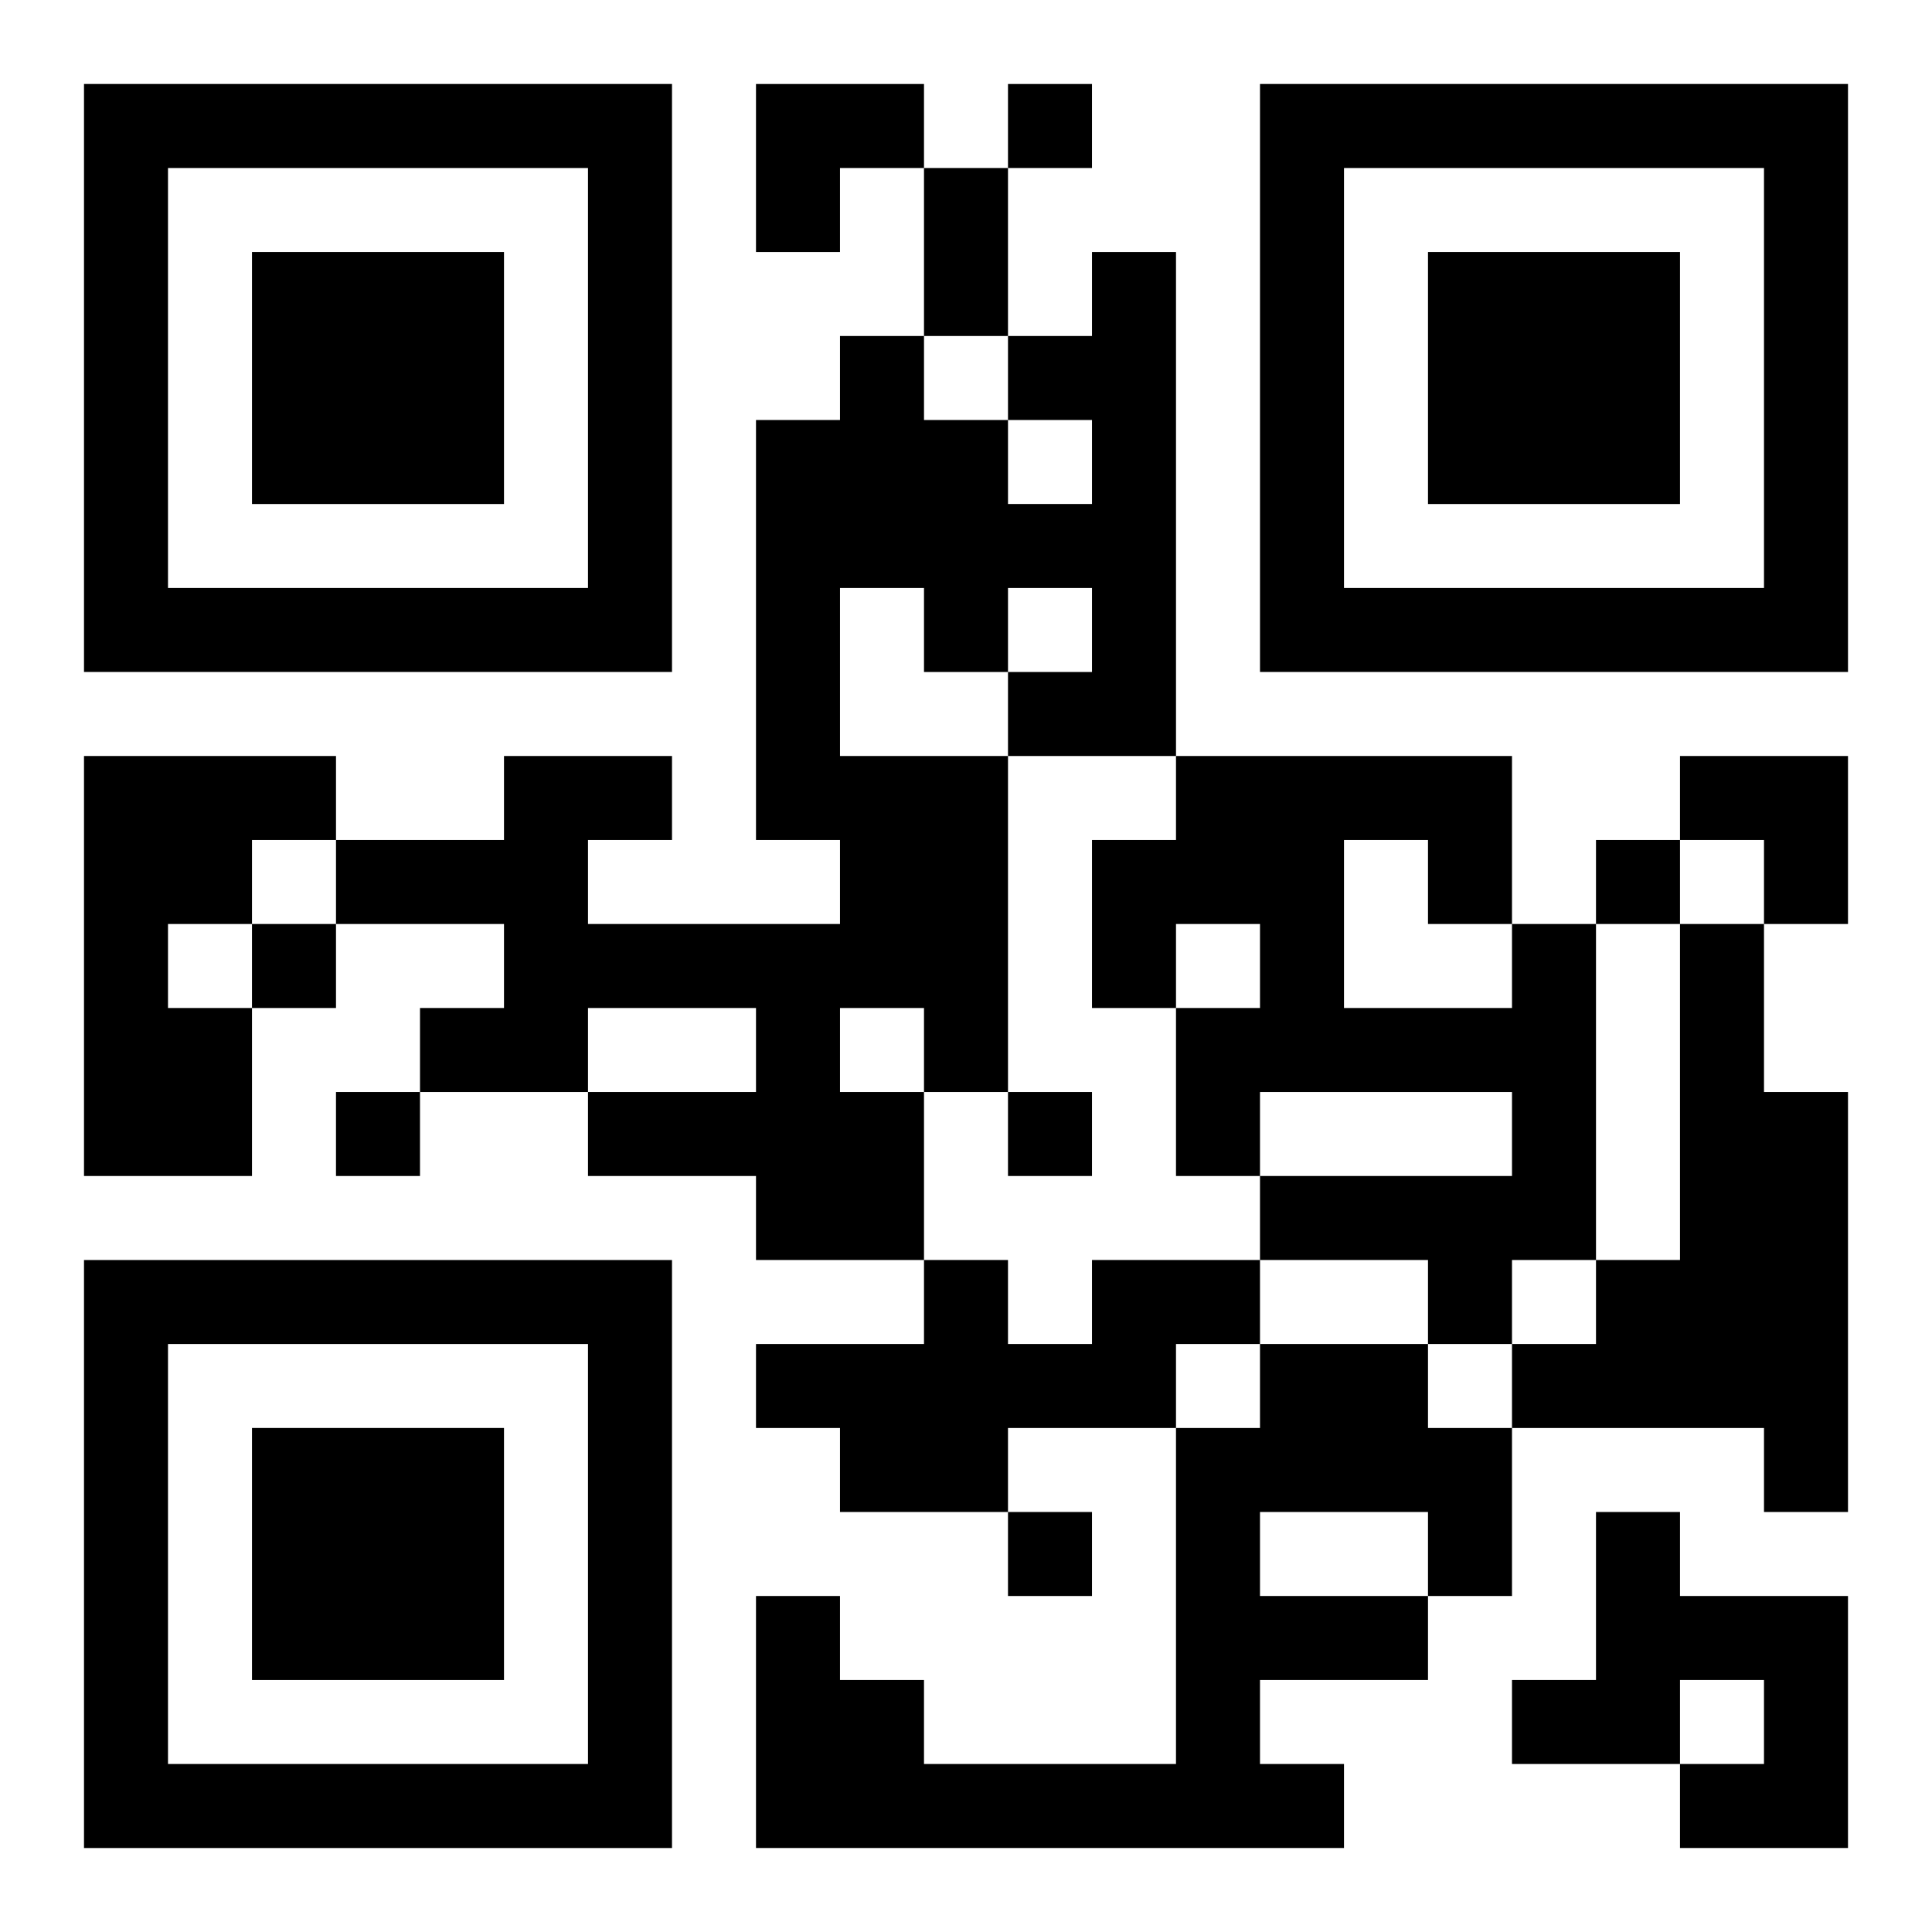 <?xml version="1.0" encoding="UTF-8"?>
<svg width="250" height="250" baseProfile="full" version="1.1" viewBox="-1 -1 23 23" xmlns="http://www.w3.org/2000/svg" xmlns:xlink="http://www.w3.org/1999/xlink"><symbol id="a"><path d="m0 7v7h7v-7h-7zm1 1h5v5h-5v-5zm1 1v3h3v-3h-3z"/></symbol><use y="-7" xlink:href="#a"/><use y="7" xlink:href="#a"/><use x="14" y="-7" xlink:href="#a"/><path d="m12 2h1v6h-2v4h-1v2h-2v-1h-2v-1h2v-1h-2v1h-2v-1h1v-1h-2v-1h2v-1h2v1h-1v1h3v-1h-1v-5h1v-1h1v1h1v1h1v-1h-1v-1h1v-1m-3 4v2h2v-1h1v-1h-1v1h-1v-1h-1m0 5v1h1v-1h-1m-9-3h3v1h-1v1h-1v1h1v2h-2v-5m17 2h1v4h-1v1h-1v-1h-2v-1h3v-1h-3v1h-1v-2h1v-1h-1v1h-1v-2h1v-1h4v2m-2-1v2h2v-1h-1v-1h-1m4 1h1v2h1v5h-1v-1h-3v-1h1v-1h1v-4m-7 4h2v1h-1v1h-2v1h-2v-1h-1v-1h2v-1h1v1h1v-1m2 1h2v1h1v2h-1v1h-2v1h1v1h-7v-3h1v1h1v1h3v-4h1v-1m0 2v1h2v-1h-2m4 0h1v1h2v3h-2v-1h1v-1h-1v1h-2v-1h1v-2m-7-17v1h1v-1h-1m7 9v1h1v-1h-1m-16 1v1h1v-1h-1m1 2v1h1v-1h-1m8 0v1h1v-1h-1m0 5v1h1v-1h-1m-1-16h1v2h-1v-2m-2-1h2v1h-1v1h-1zm11 8h2v2h-1v-1h-1z"/></svg>
